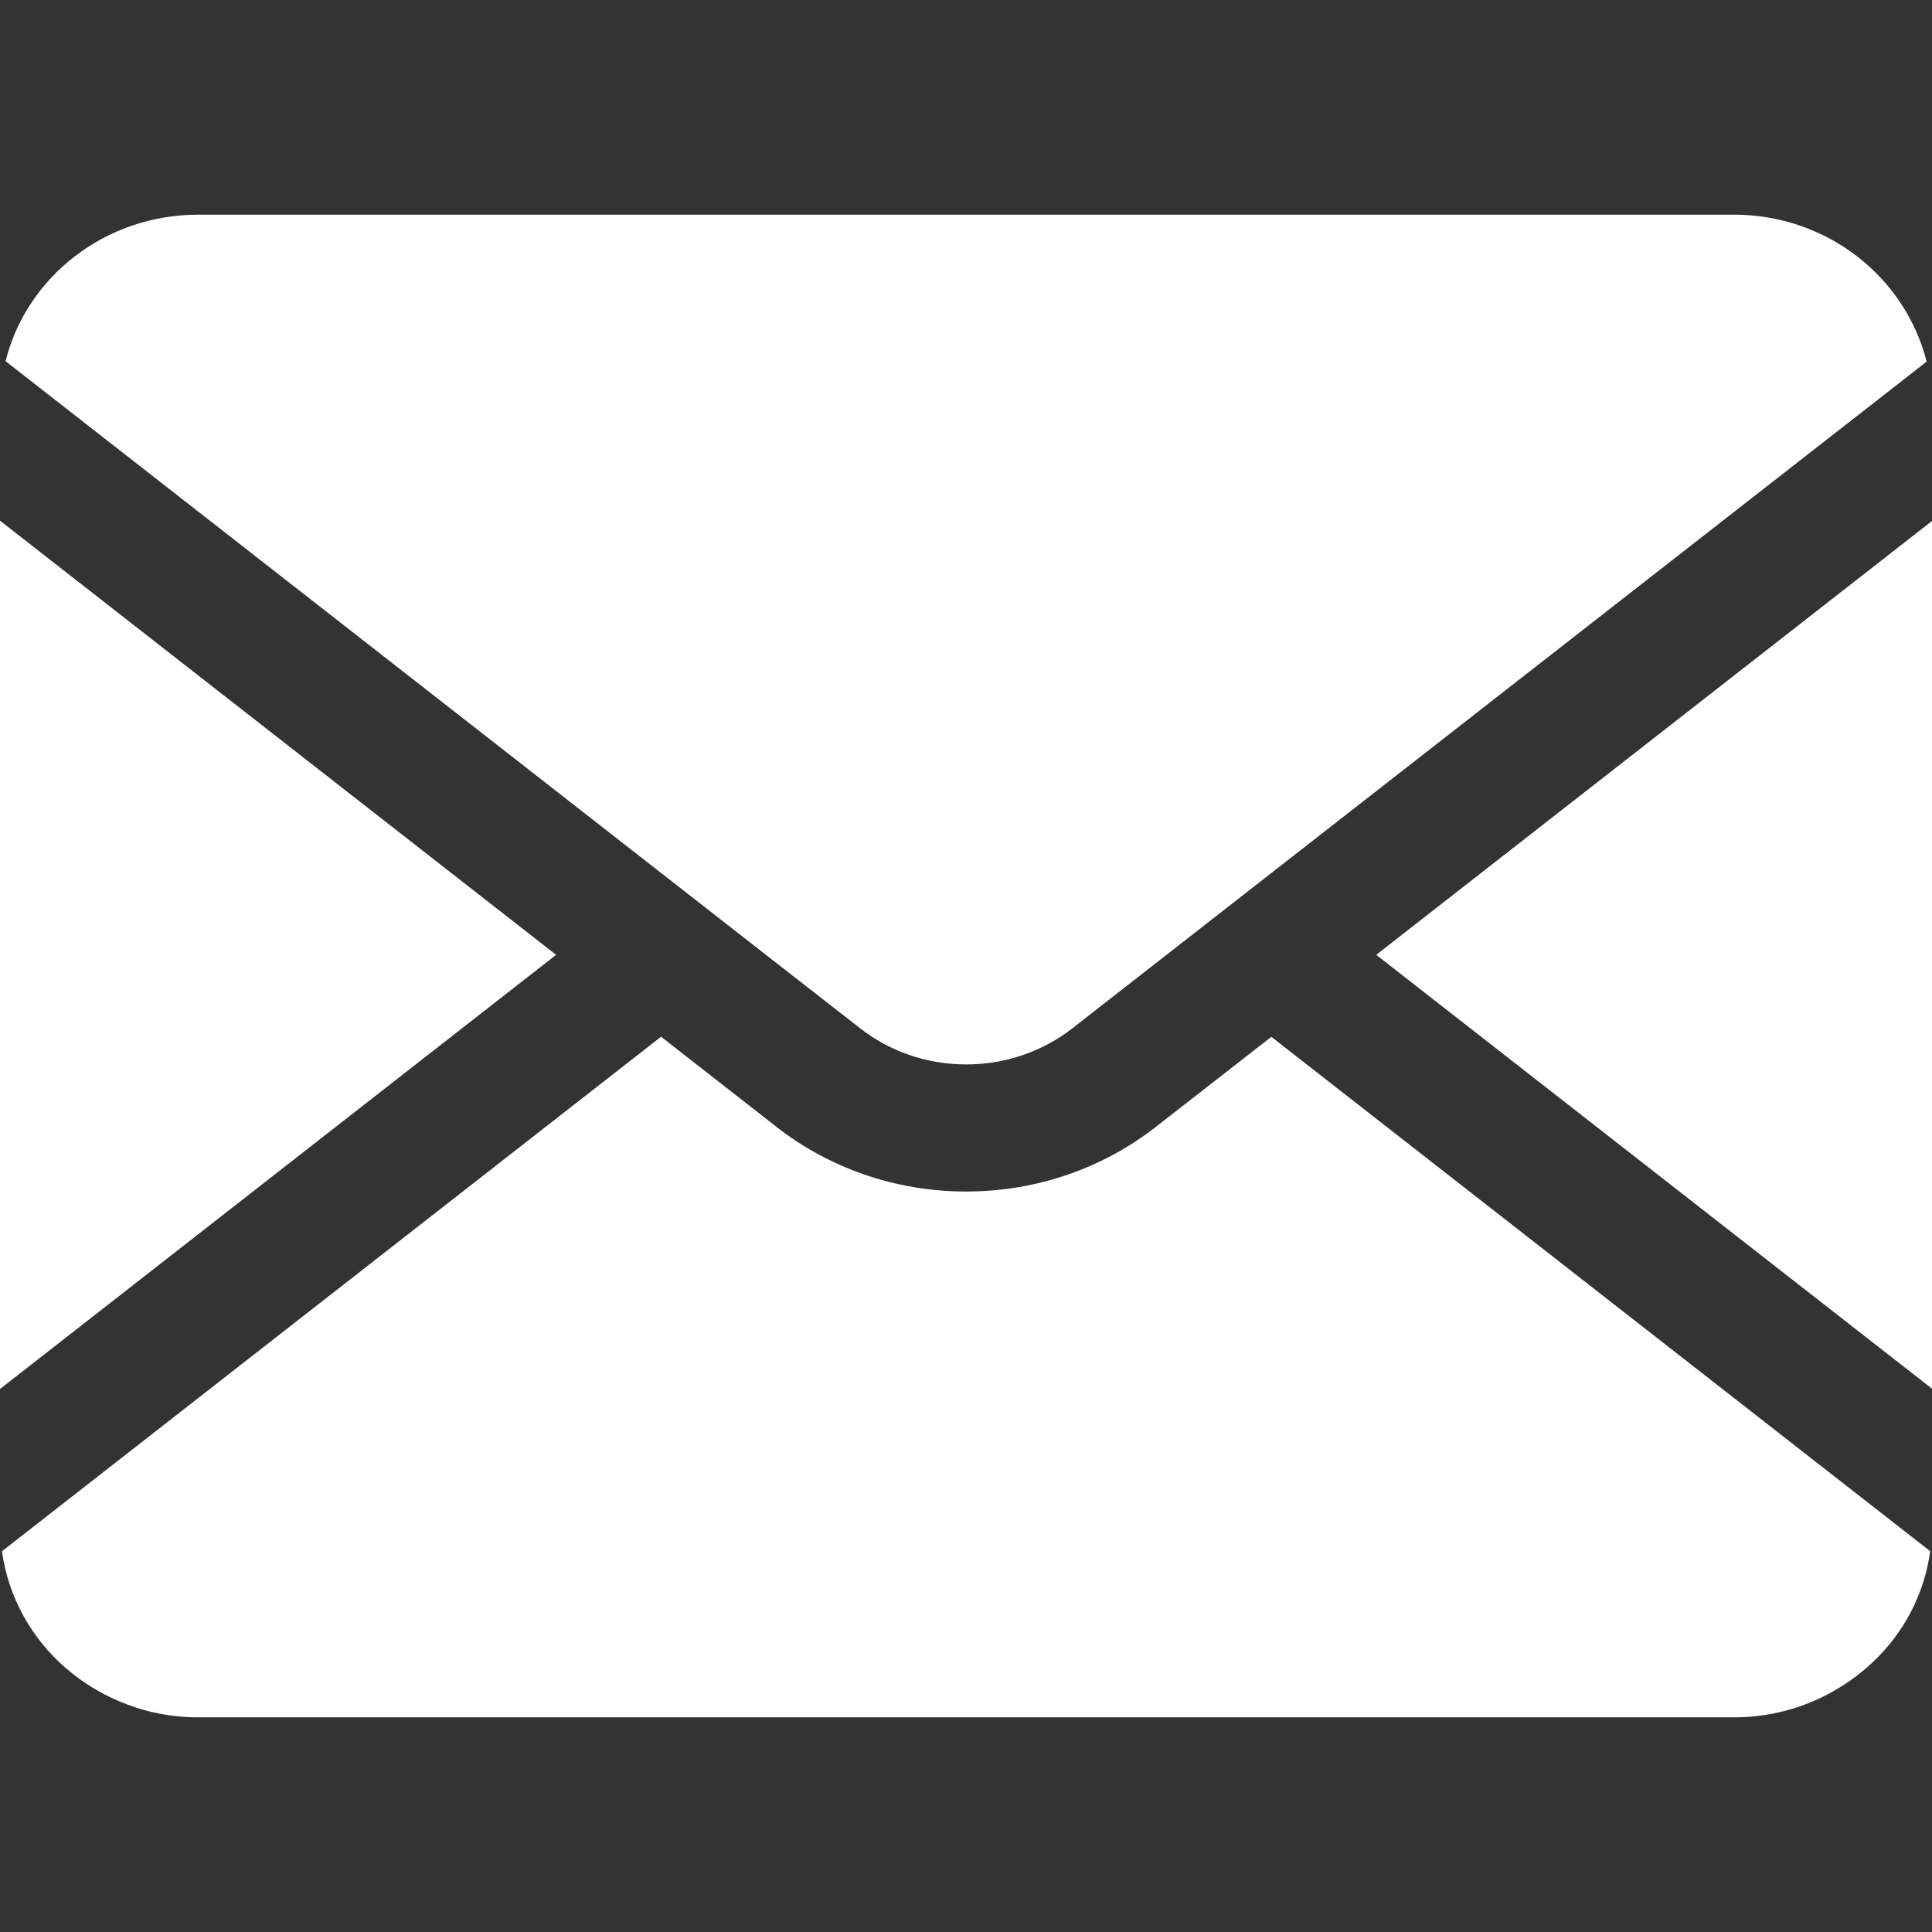 <svg width="18" height="18" viewBox="0 0 18 18" fill="none" xmlns="http://www.w3.org/2000/svg">
<rect x="0" y="0" width="18" height="18" fill="#333333" stroke="none"/>
<path d="M12.822 8.896L18 12.938V4.854L12.822 8.896ZM10.762 10.504C10.284 10.876 9.67 11.101 9.001 11.101C8.333 11.101 7.718 10.876 7.235 10.5L7.241 10.504L6.159 9.659L0.018 14.453C0.08 14.89 0.298 15.269 0.615 15.543L0.617 15.544C0.768 15.675 0.94 15.78 1.126 15.857L1.138 15.861C1.348 15.949 1.591 16 1.847 16H16.155C16.477 16 16.78 15.919 17.042 15.778L17.033 15.783C17.222 15.682 17.383 15.559 17.52 15.414L17.522 15.412C17.772 15.148 17.932 14.816 17.982 14.461L17.983 14.452L11.845 9.66L10.762 10.504ZM0 4.851V12.941L5.181 8.896L0 4.851ZM7.136 8.896L8.016 9.582C8.283 9.791 8.627 9.917 9.002 9.917C9.377 9.917 9.721 9.791 9.992 9.58L9.989 9.582L17.95 3.369C17.749 2.579 17.023 2.002 16.157 2H1.845C0.98 2.001 0.254 2.577 0.055 3.353L0.052 3.365L6.159 8.133L7.136 8.896Z" fill="white"/>
</svg>
